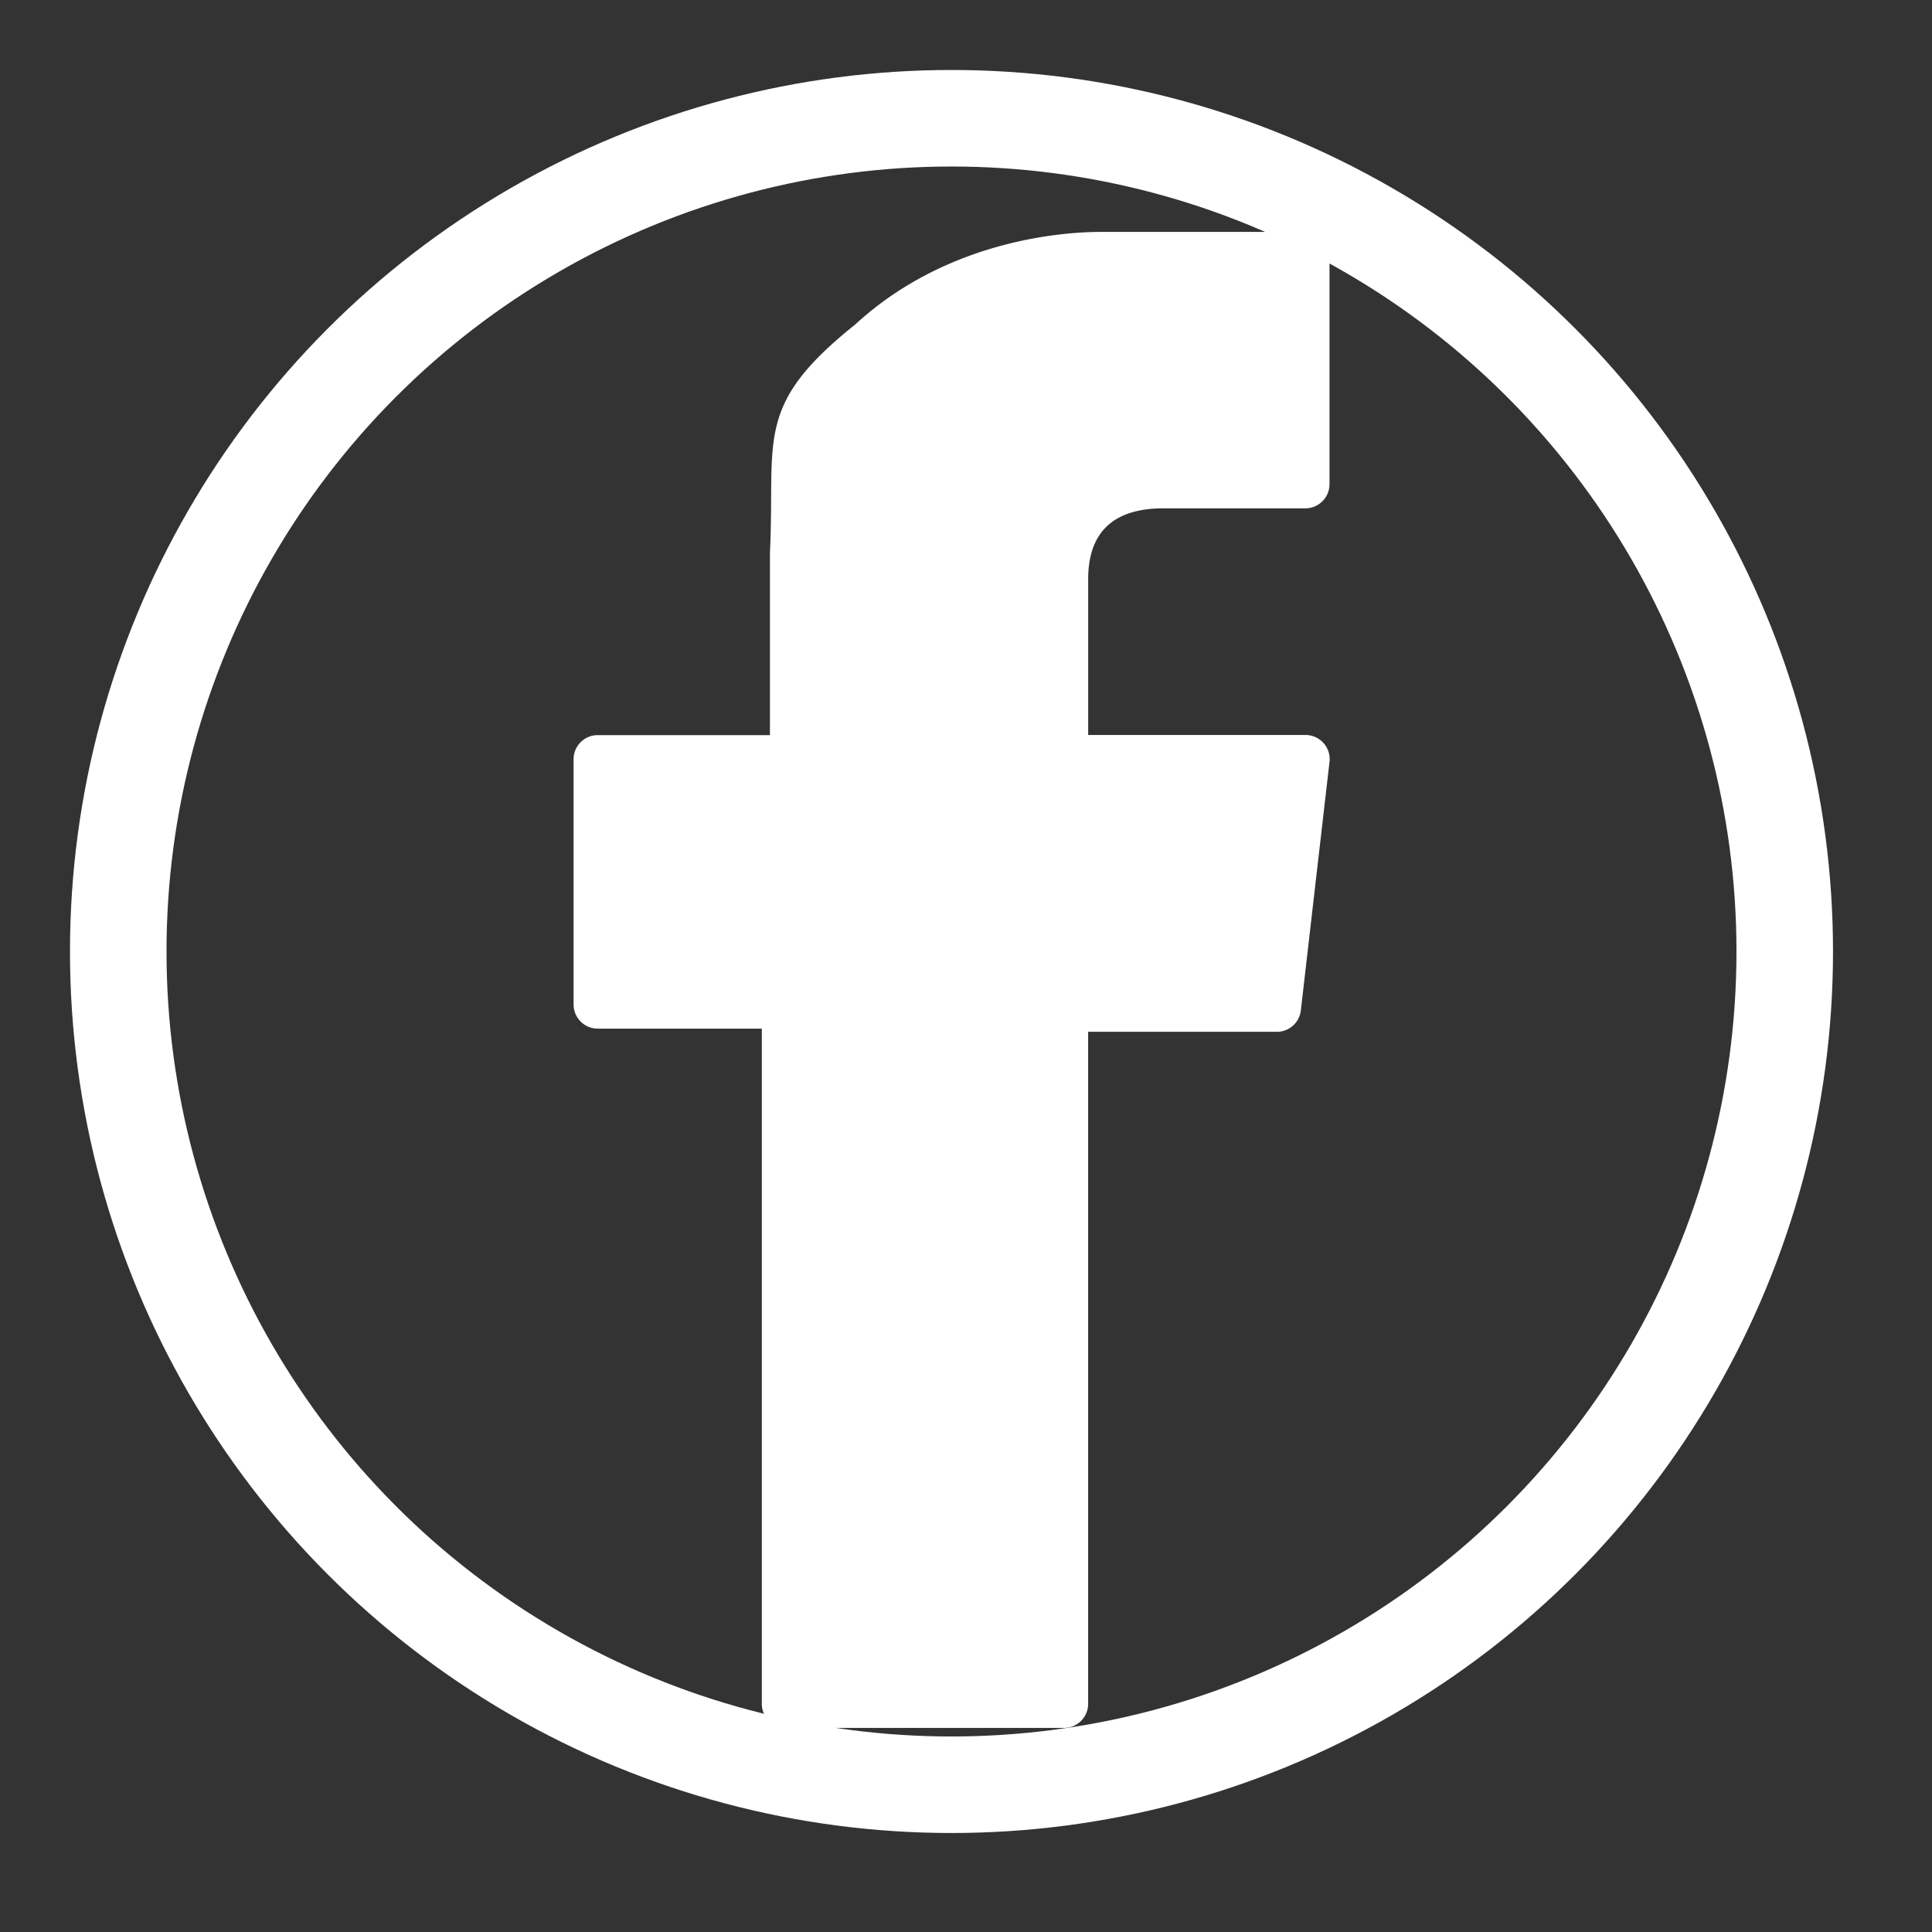 <svg id="Layer_1" data-name="Layer 1" xmlns="http://www.w3.org/2000/svg" viewBox="-20 -20 400.29 400.29"><rect x="-20" y="-20" width="400.29" height="400.29" fill="#333333" stroke="none"/><defs><style>.cls-1{fill:#fff;}.cls-2{fill:none;stroke:#fff;stroke-miterlimit:20;stroke-width:20px;}</style></defs><path class="cls-1" d="M104.11,193.93h34V333.82a5,5,0,0,0,5,5h57.61a5,5,0,0,0,5-5V194.59h39.07a5,5,0,0,0,5-4.43l5.94-51.5a5,5,0,0,0-5-5.57h-45V100.8c0-9.73,5.24-14.67,15.58-14.67h29.42a5,5,0,0,0,5-5V33.86a5,5,0,0,0-5-5H210.16c-.28,0-.92,0-1.85,0-7,0-31.49,1.38-50.81,19.15-21.13,16.9-16.57,23.64-17.71,47.36v37.75H104.11a5,5,0,0,0-5,5v50.85A5,5,0,0,0,104.11,193.93Z" transform="translate(-0.27 -0.81)"/><circle id="Kreis" class="cls-2" cx="177.14" cy="177.14" r="172.64"/></svg>